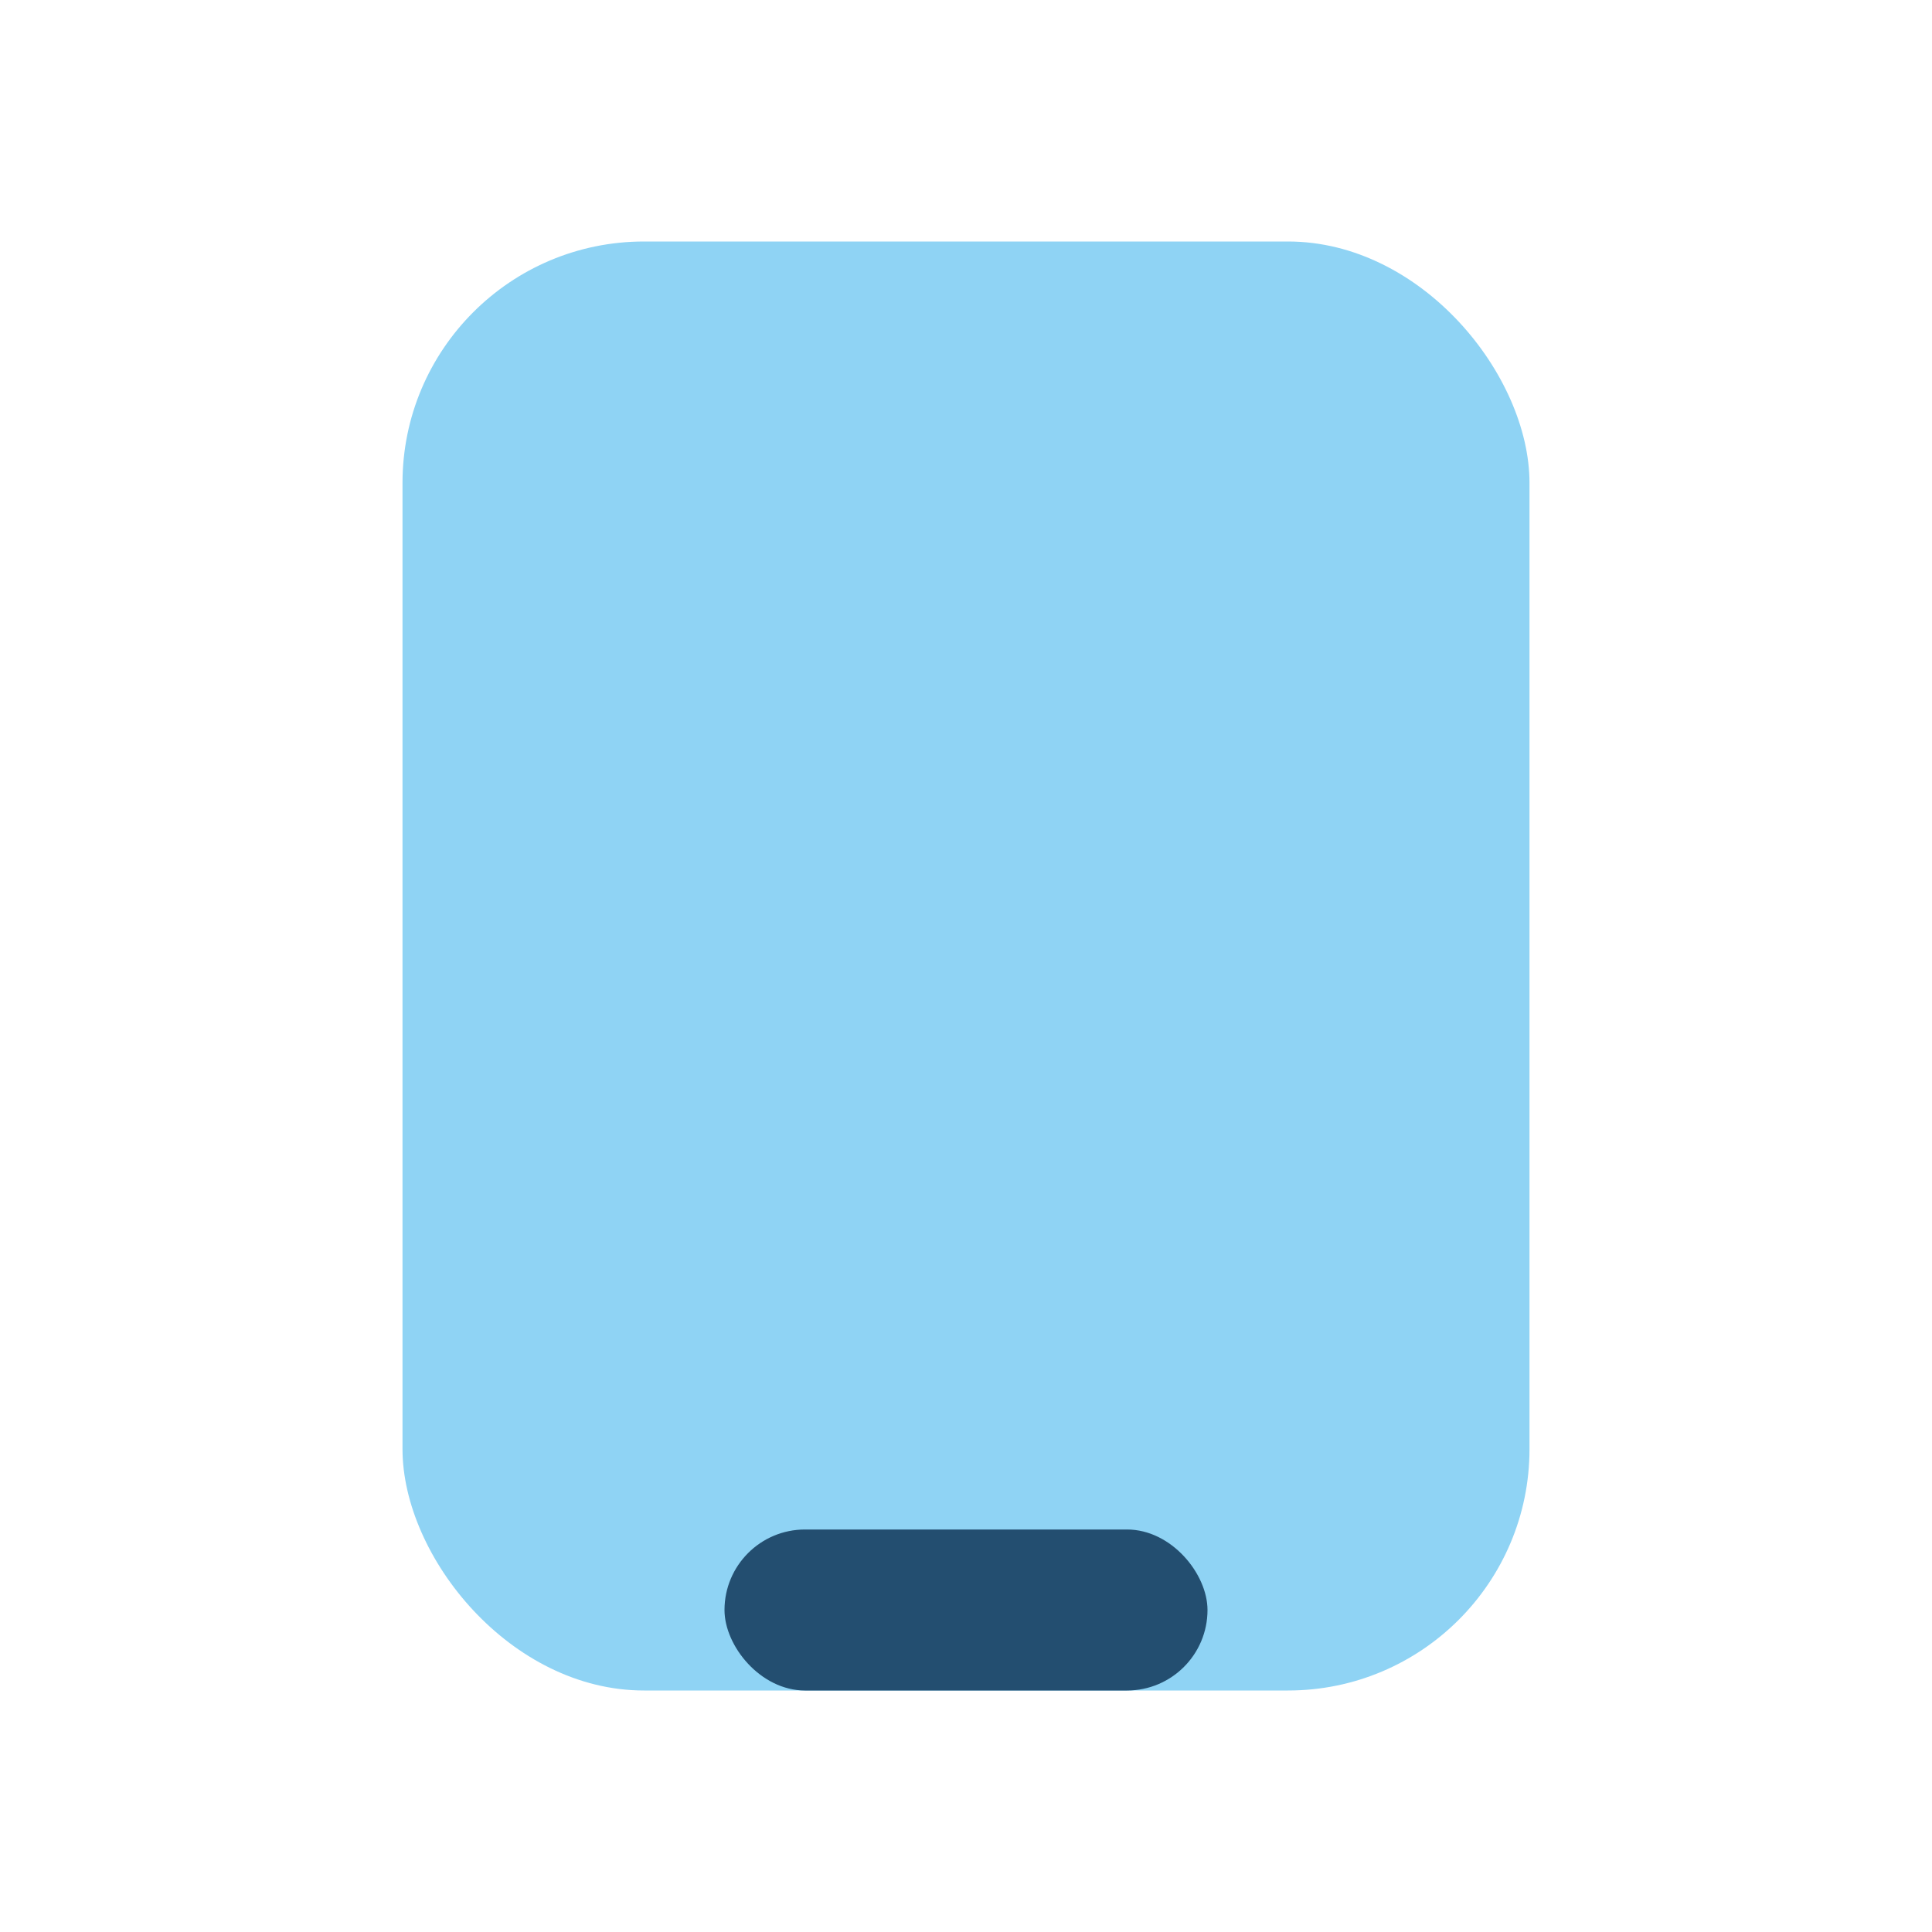 <?xml version="1.0" encoding="UTF-8"?>
<svg xmlns="http://www.w3.org/2000/svg" width="24" height="24" viewBox="0 0 24 24"><rect x="5" y="3" width="14" height="18" rx="3" fill="#8FD3F4"/><rect x="9" y="19" width="6" height="2" rx="1" fill="#234E70"/></svg>